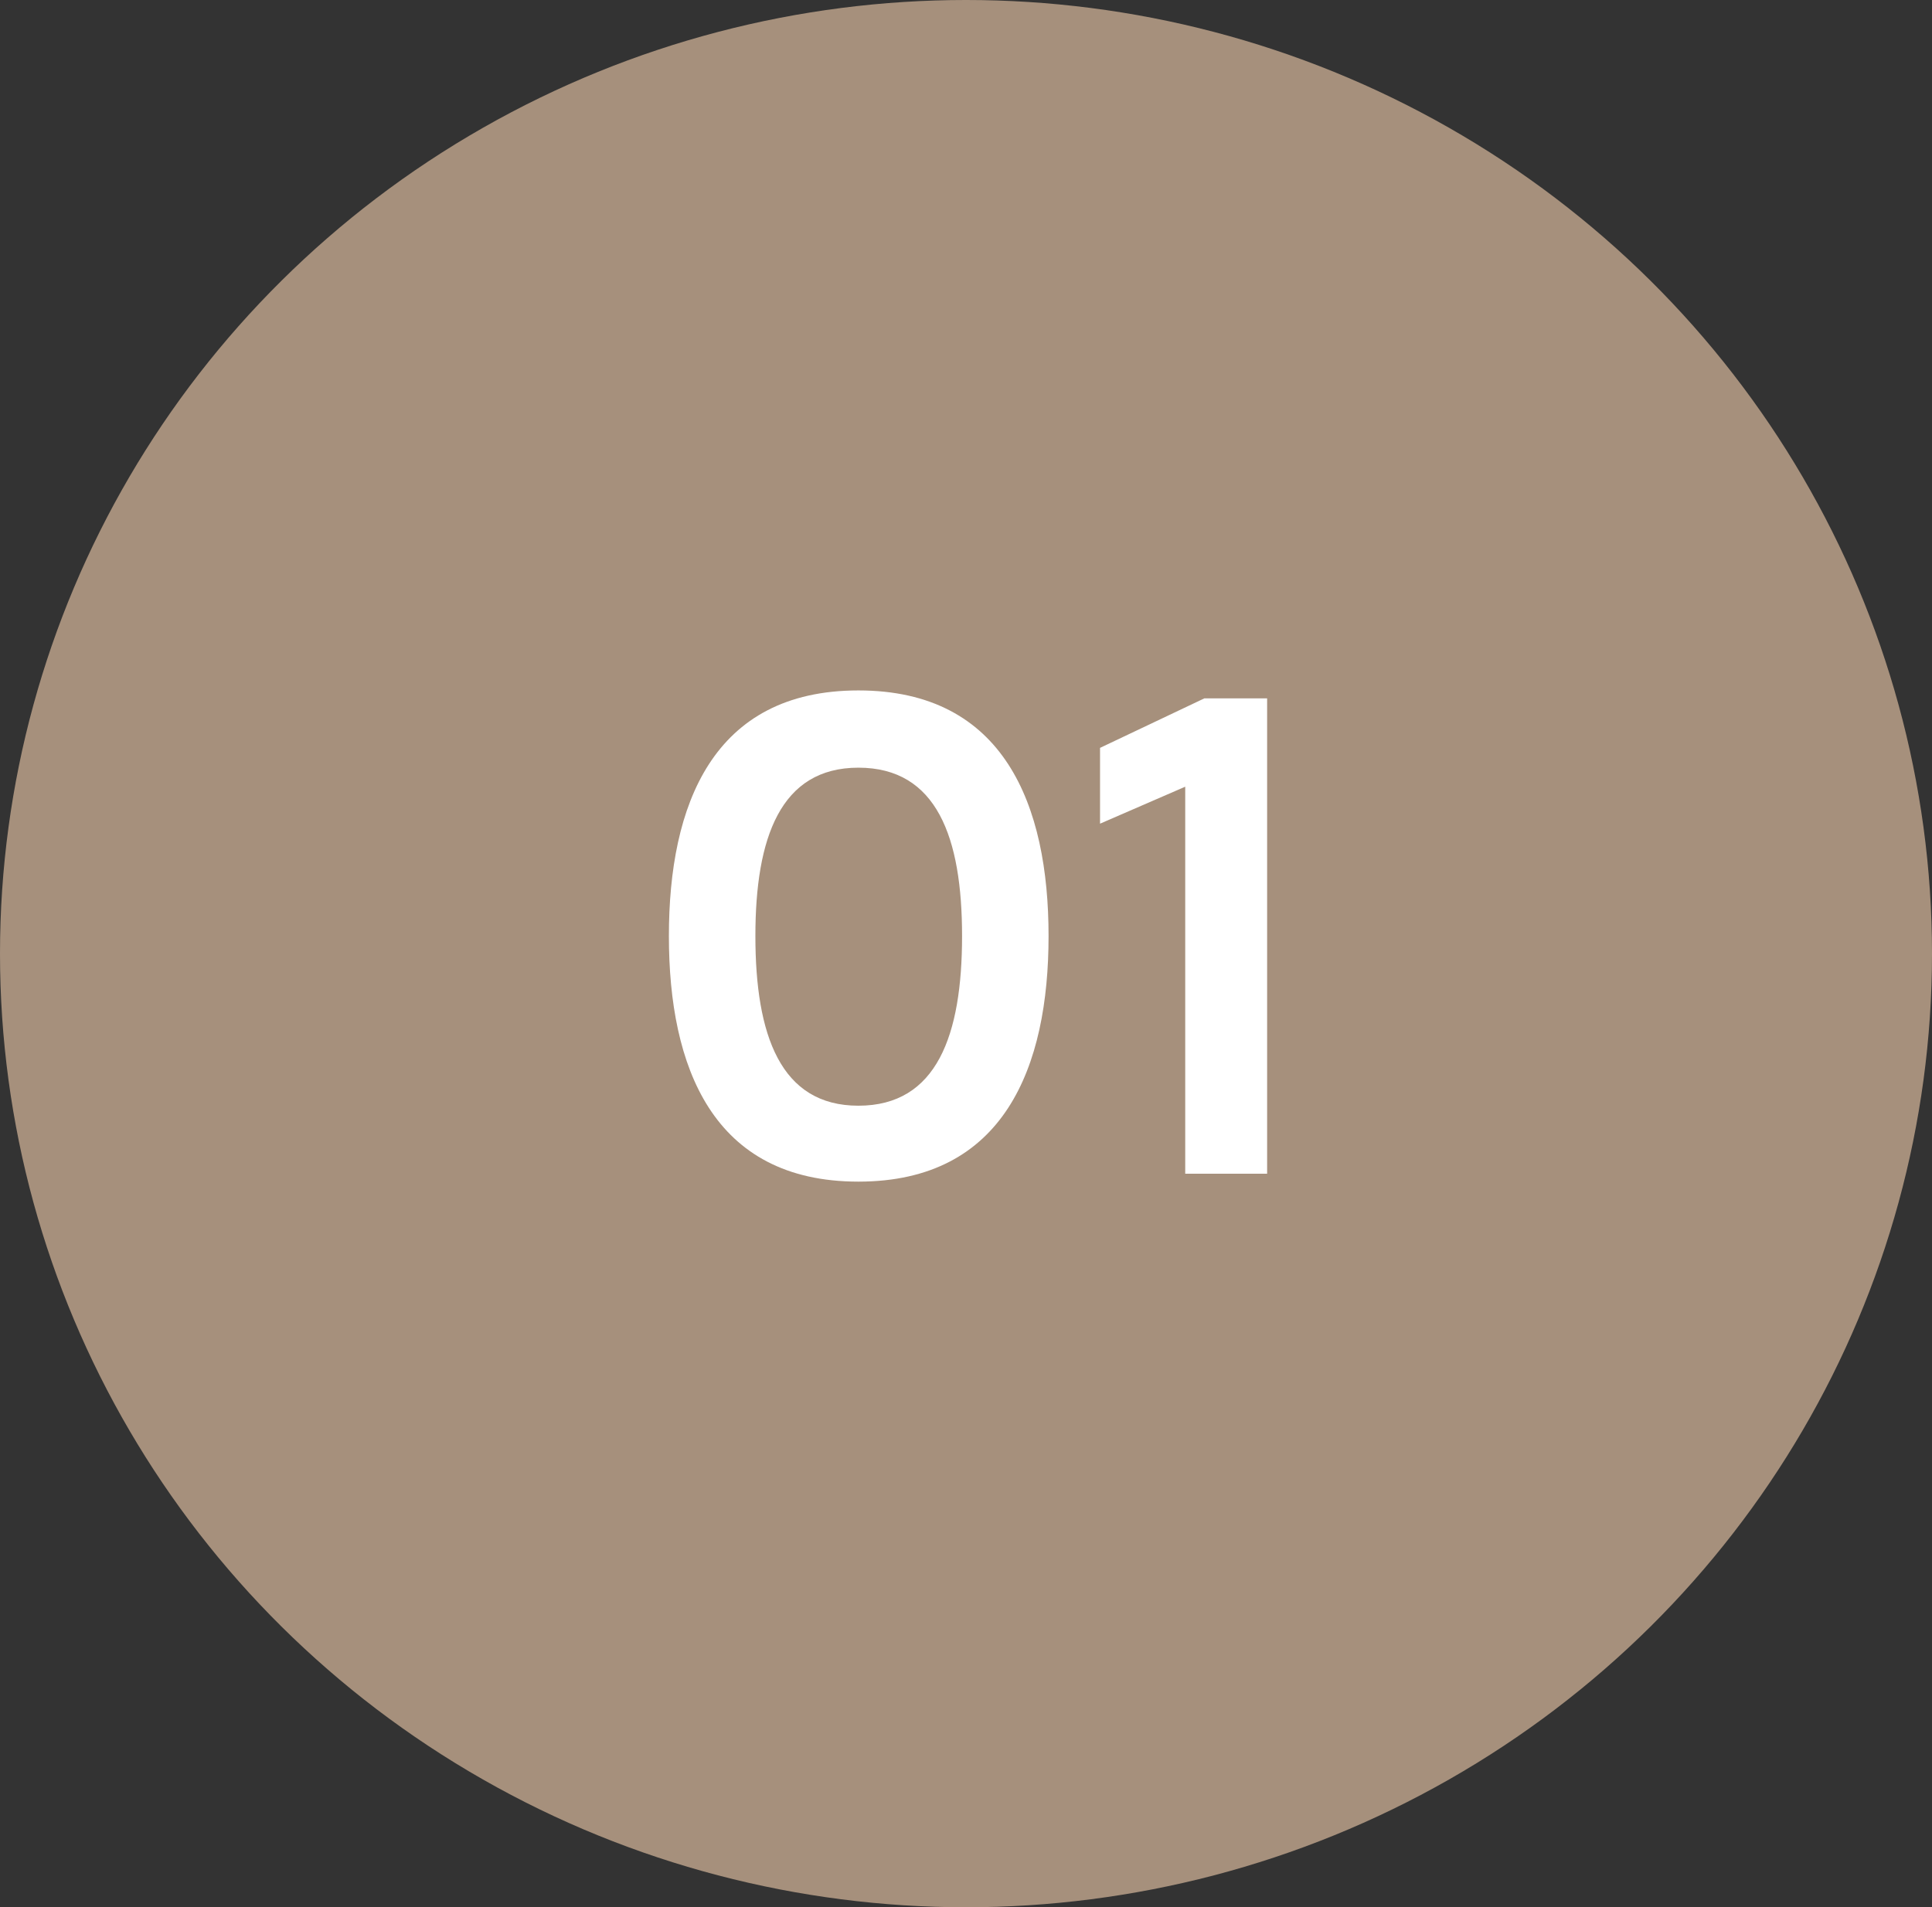 <?xml version="1.0" encoding="UTF-8"?> <svg xmlns="http://www.w3.org/2000/svg" width="79" height="78" viewBox="0 0 79 78"><rect x="0" y="0" width="79" height="78" fill="#333333" stroke="none"/><g id="Gruppe_82" data-name="Gruppe 82" transform="translate(5936 7065)"><ellipse id="Oval" cx="39.5" cy="39" rx="39.5" ry="39" transform="translate(-5936 -7065)" fill="#a6907c"></ellipse><path id="_01" data-name="01" d="M-9.112-9.72c0-4.023,1.026-6.885,4.212-6.885,3.213,0,4.239,2.862,4.239,6.885,0,4.05-1.026,6.939-4.239,6.939C-8.087-2.781-9.112-5.67-9.112-9.72Zm-3.537,0C-12.649-4.374-10.868.324-4.9.324S2.876-4.374,2.876-9.72,1.067-19.764-4.9-19.764-12.649-15.066-12.649-9.72ZM11.813,0V-19.44H9.247L4.981-17.415v3.1l3.483-1.512V0Z" transform="translate(-5896 -7017)" fill="#fff"></path></g></svg> 